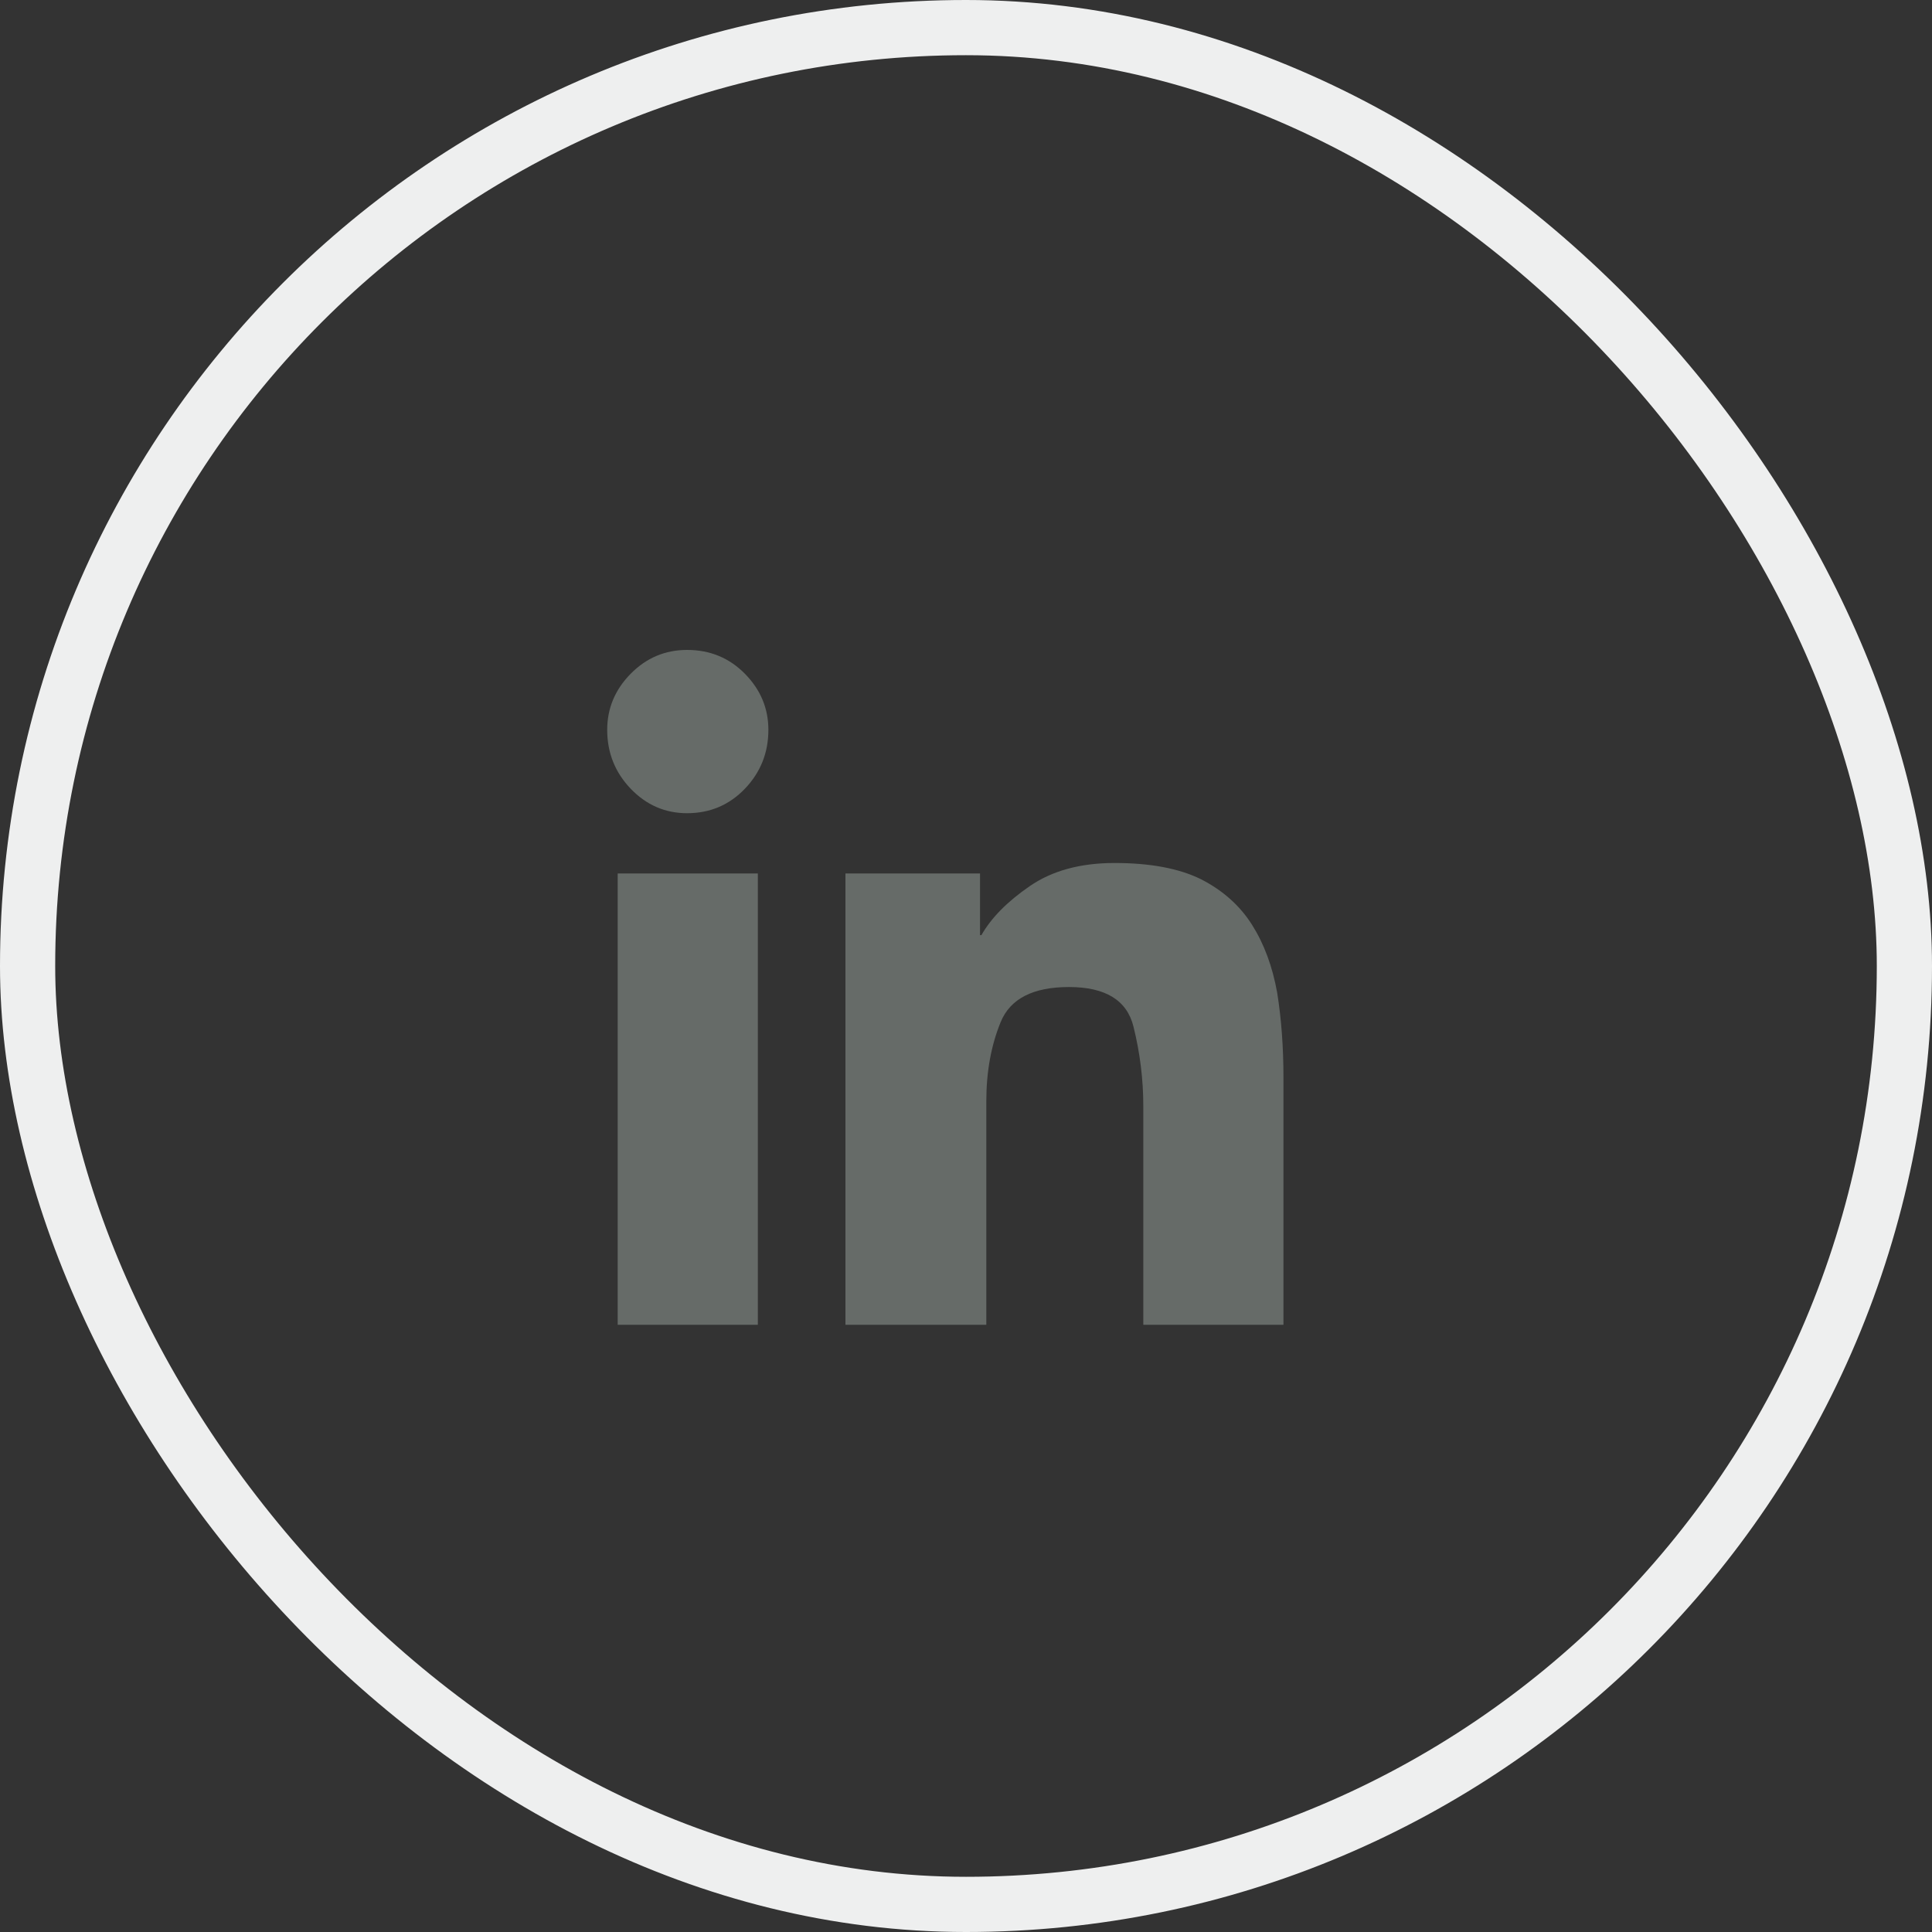 <svg width="35" height="35" viewBox="0 0 35 35" fill="none" xmlns="http://www.w3.org/2000/svg">
<rect x="0" y="0" width="35" height="35" fill="#333333" stroke="none"/>
<rect x="0.5" y="0.5" width="34" height="34" rx="17" stroke="#EEEFEF"/>
<path d="M13.729 24H11.19V15.824H13.729V24ZM12.447 14.732C12.05 14.732 11.709 14.584 11.425 14.288C11.142 13.992 11 13.636 11 13.222C11 12.832 11.142 12.494 11.425 12.206C11.709 11.918 12.05 11.774 12.447 11.774C12.862 11.774 13.211 11.918 13.495 12.206C13.778 12.494 13.92 12.832 13.92 13.222C13.92 13.636 13.778 13.992 13.495 14.288C13.211 14.584 12.862 14.732 12.447 14.732ZM23.226 24H20.712V20.039C20.712 19.557 20.653 19.076 20.534 18.598C20.416 18.12 20.026 17.881 19.366 17.881C18.715 17.881 18.302 18.092 18.128 18.516C17.955 18.939 17.868 19.417 17.868 19.95V24H15.316V15.824H17.754V16.941H17.779C17.957 16.628 18.249 16.332 18.655 16.053C19.061 15.773 19.574 15.634 20.191 15.634C20.835 15.634 21.355 15.731 21.753 15.926C22.151 16.129 22.46 16.404 22.68 16.751C22.9 17.098 23.052 17.509 23.137 17.982C23.213 18.456 23.251 18.968 23.251 19.519V24H23.226Z" fill="#666B68"/>
</svg>
